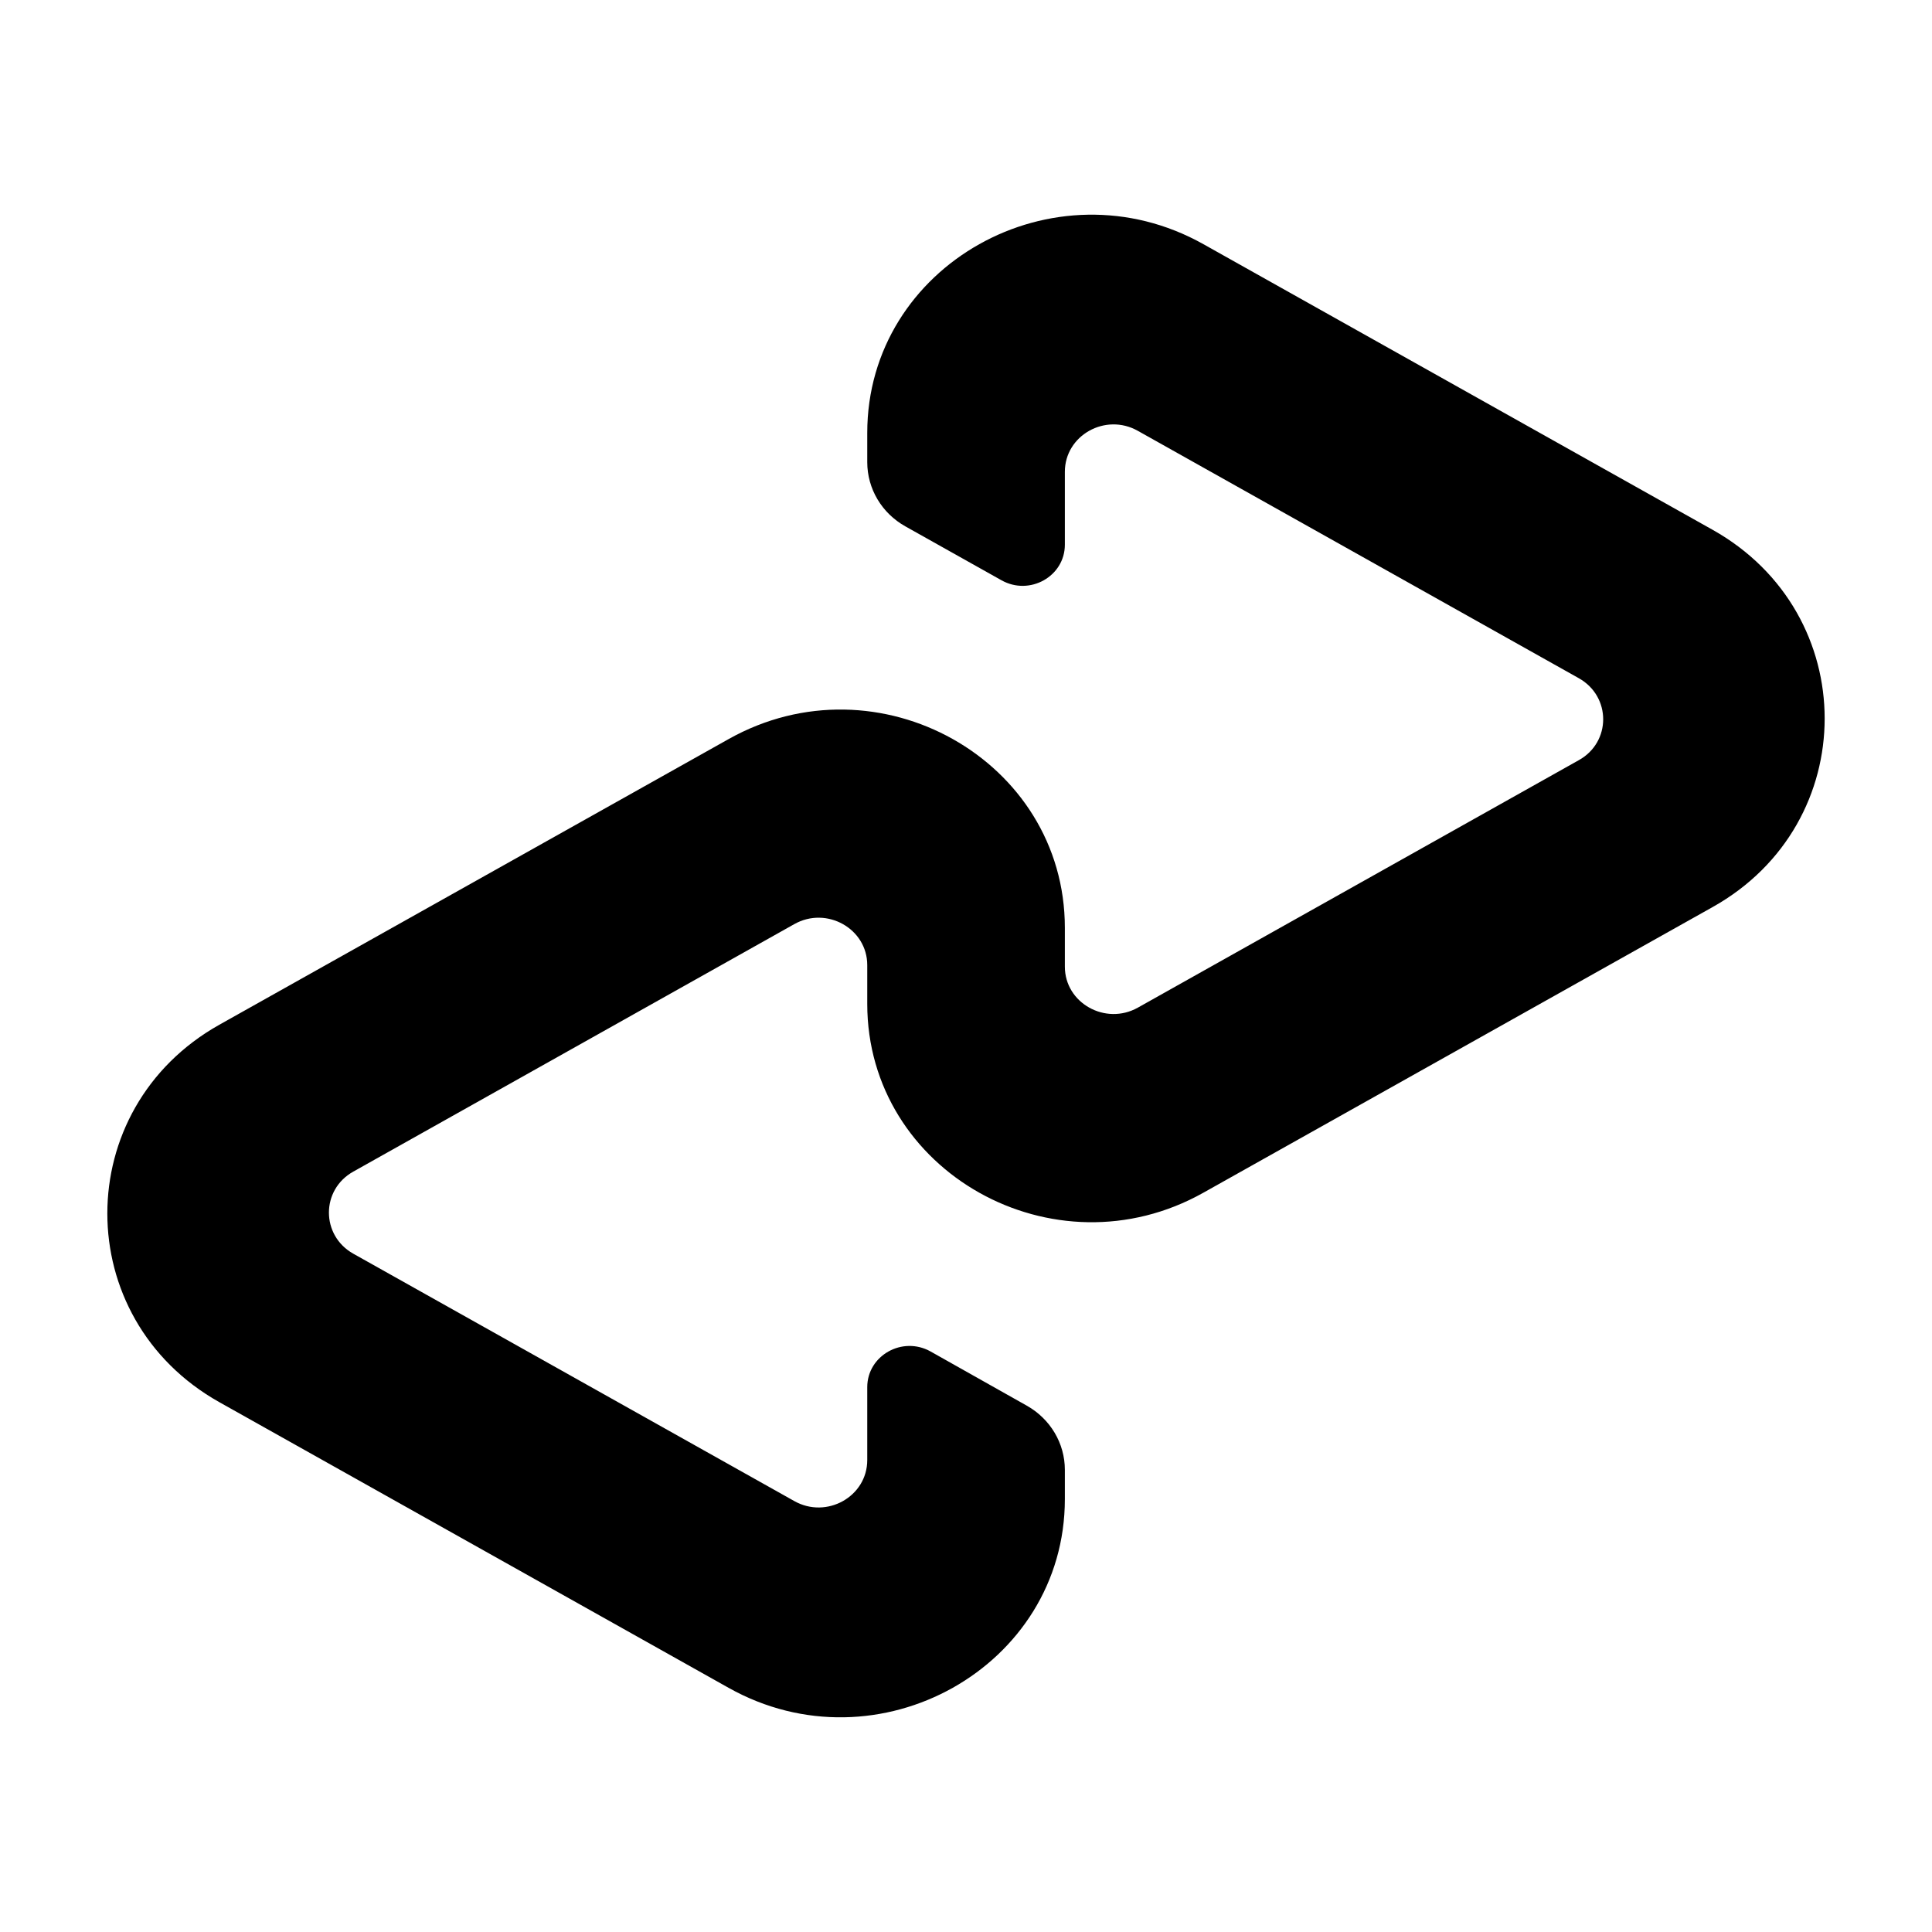<svg xmlns="http://www.w3.org/2000/svg" fill="none" viewBox="0 0 18 18" height="18" width="18">
<g id="Icon">
<path fill="black" d="M15.956 4.936L11.212 2.275C9.82 1.494 8.08 2.47 8.08 4.033V4.306C8.08 4.553 8.215 4.781 8.435 4.904L9.33 5.406C9.593 5.554 9.921 5.37 9.921 5.075V4.396C9.921 4.056 10.299 3.844 10.601 4.014L14.71 6.319C15.012 6.489 15.012 6.914 14.71 7.082L10.601 9.388C10.299 9.557 9.921 9.345 9.921 9.006V8.644C9.921 7.081 8.181 6.104 6.788 6.886L2.044 9.547C0.652 10.328 0.652 12.283 2.044 13.064L6.788 15.725C8.18 16.506 9.921 15.53 9.921 13.967V13.694C9.921 13.447 9.786 13.22 9.566 13.096L8.671 12.592C8.408 12.444 8.08 12.629 8.08 12.924V13.603C8.08 13.943 7.702 14.155 7.4 13.985L3.291 11.68C2.989 11.51 2.989 11.085 3.291 10.916L7.4 8.61C7.702 8.44 8.08 8.652 8.08 8.992V9.353C8.08 10.917 9.82 11.894 11.212 11.112L15.956 8.451C17.348 7.672 17.348 5.717 15.956 4.936Z" id="Path"></path>
</g>
</svg>
